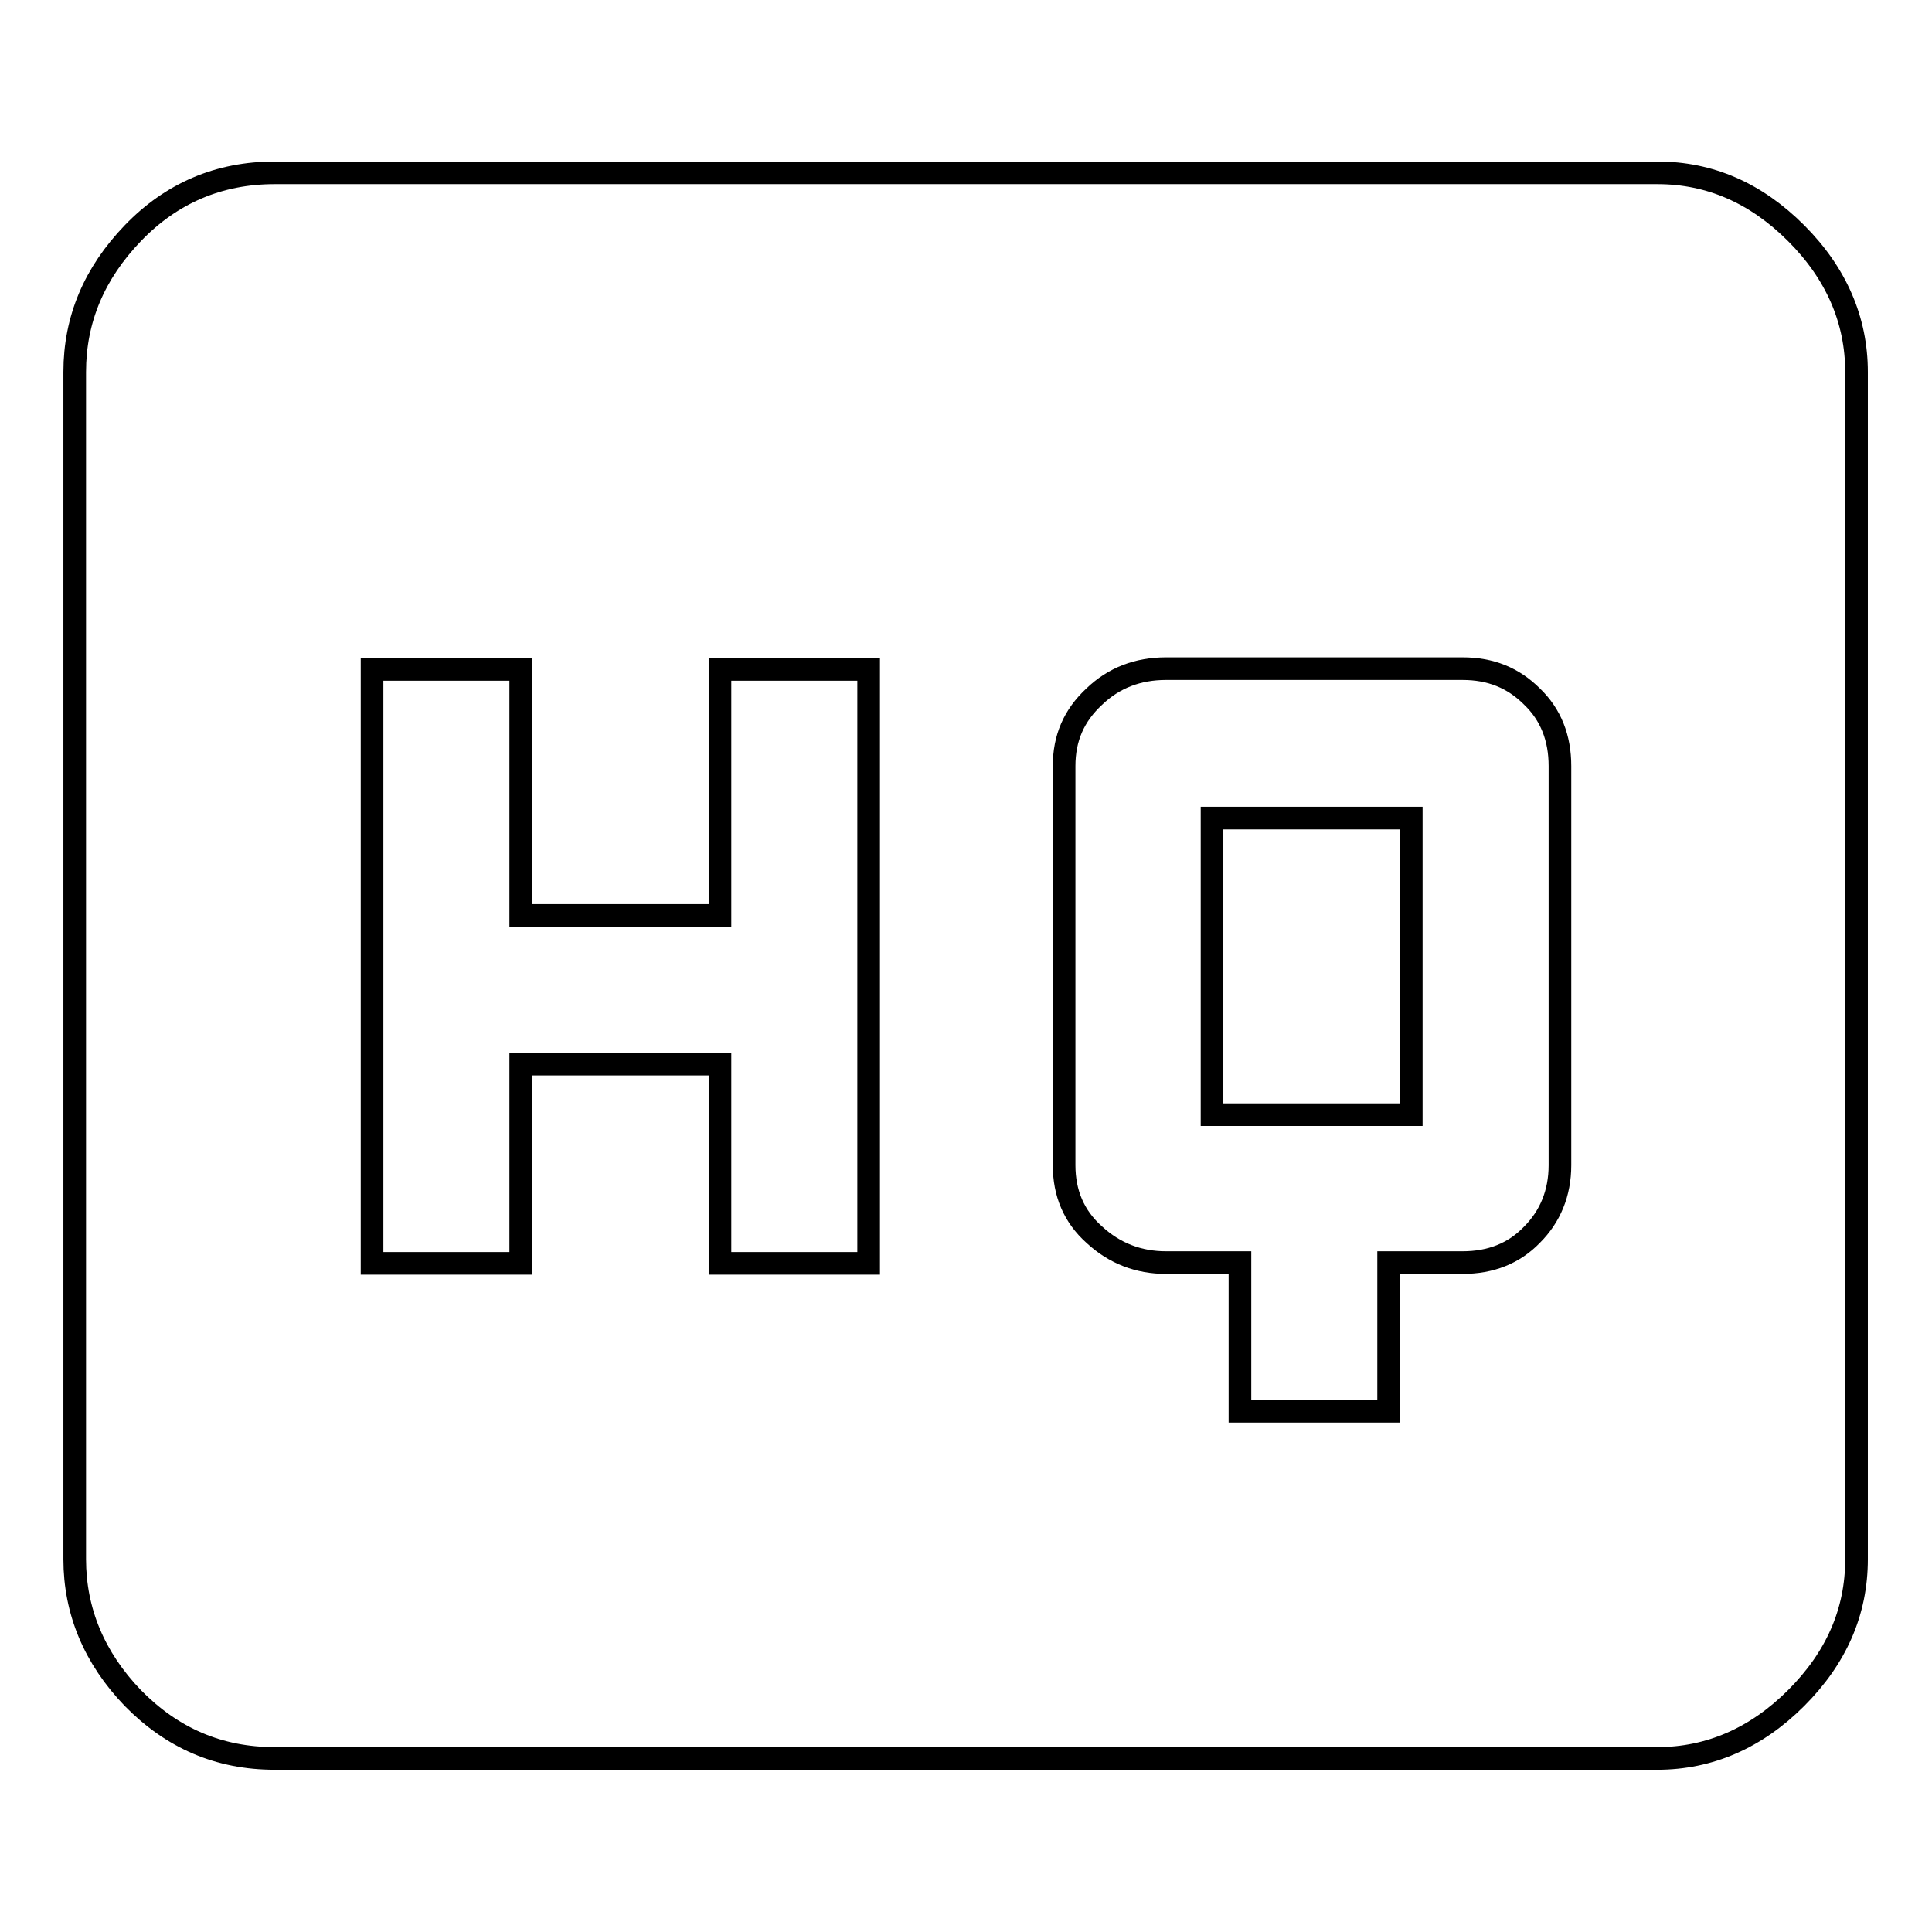 <?xml version="1.0" encoding="utf-8"?>
<!-- Svg Vector Icons : http://www.onlinewebfonts.com/icon -->
<!DOCTYPE svg PUBLIC "-//W3C//DTD SVG 1.1//EN" "http://www.w3.org/Graphics/SVG/1.1/DTD/svg11.dtd">
<svg version="1.1" xmlns="http://www.w3.org/2000/svg" xmlns:xlink="http://www.w3.org/1999/xlink" x="0px" y="0px" viewBox="0 0 256 256" enable-background="new 0 0 256 256" xml:space="preserve">
<g><g><path stroke-width="3" fill-opacity="0" stroke="#000000"  d="M160.6,147.7v-39.3H187v39.3H160.6z M206.7,154.4v-52.9c0-3.7-1.2-6.8-3.7-9.2c-2.5-2.5-5.5-3.7-9.2-3.7h-39.3c-3.7,0-6.9,1.2-9.5,3.7c-2.7,2.5-4,5.5-4,9.2v52.9c0,3.7,1.3,6.8,4,9.2c2.7,2.5,5.9,3.7,9.5,3.7h9.8V187h19.7v-19.7h9.8c3.7,0,6.8-1.2,9.2-3.7C205.4,161.2,206.7,158.1,206.7,154.4z M115.1,167.3V88.7H95.4v32.6H69V88.7H49.3v78.7H69v-26.4h26.4v26.4H115.1z M219.6,22.9c7,0,13.1,2.7,18.4,8c5.3,5.3,8,11.5,8,18.4v157.3c0,7-2.7,13.1-8,18.4c-5.3,5.3-11.5,8-18.4,8H36.4c-7.4,0-13.6-2.7-18.8-8c-5.1-5.3-7.7-11.5-7.7-18.4V49.3c0-7,2.6-13.1,7.7-18.4c5.1-5.3,11.4-8,18.8-8H219.6L219.6,22.9z"/></g></g>
</svg>
